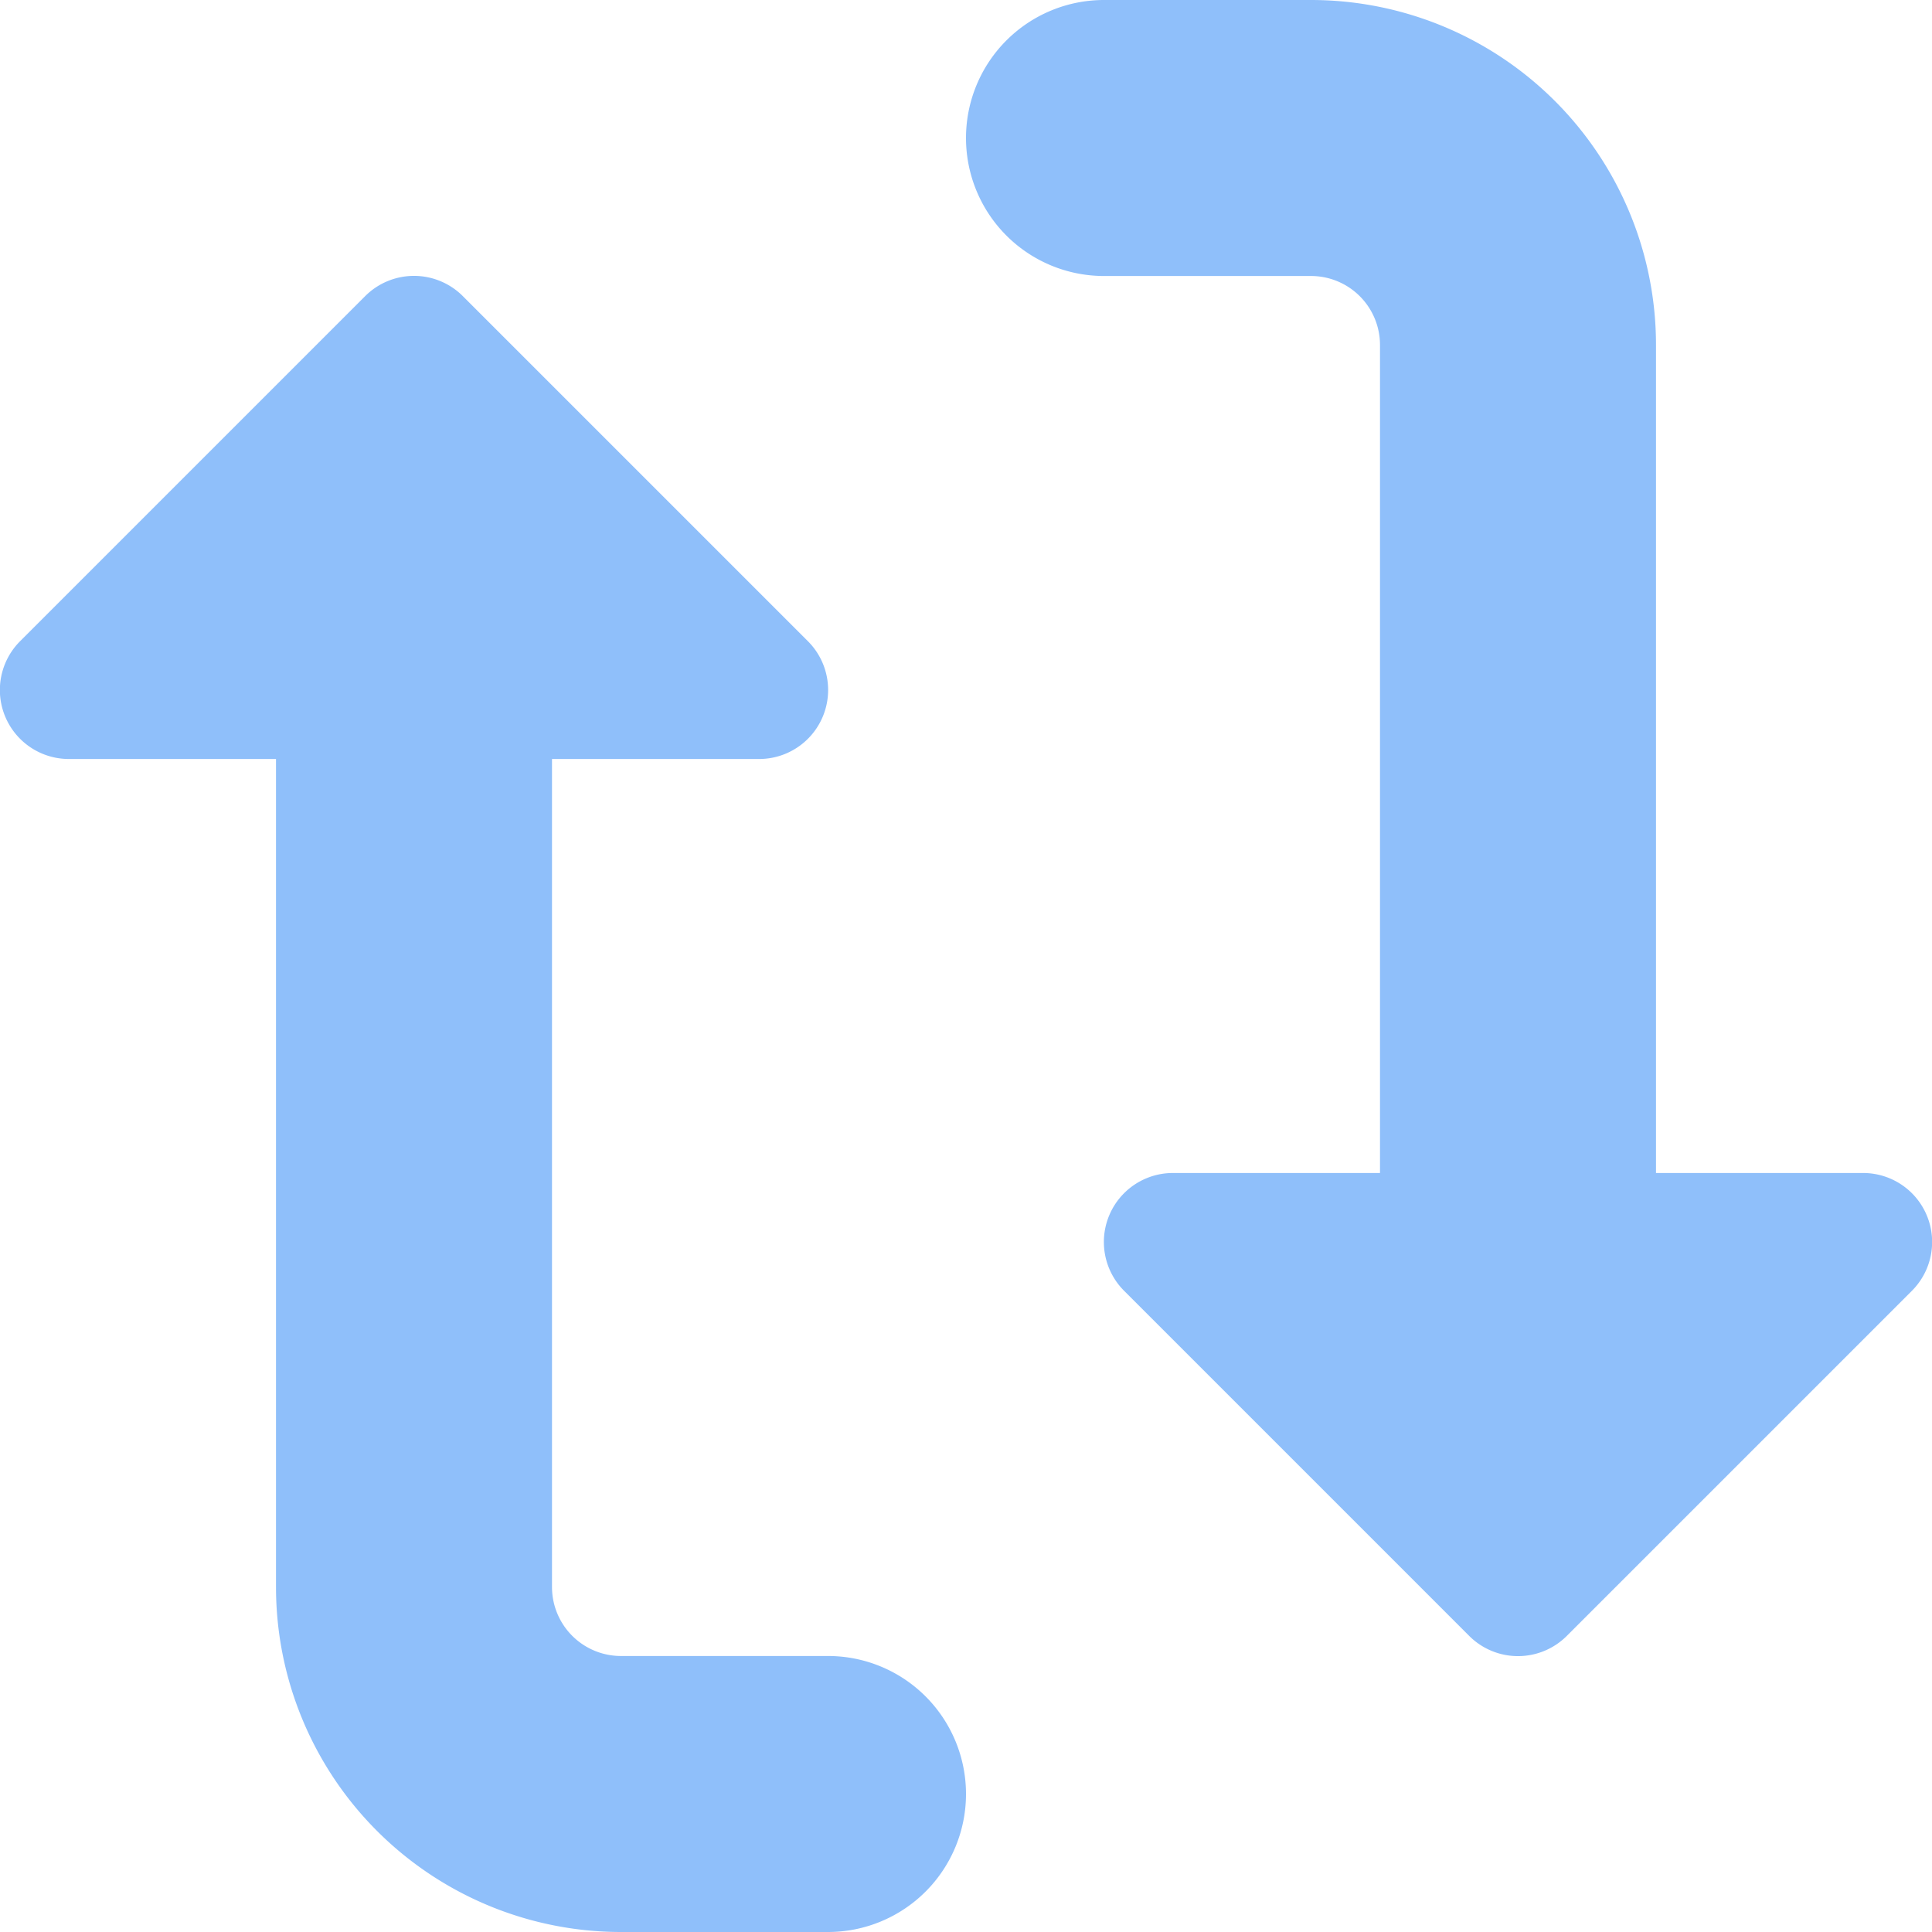 <svg xmlns="http://www.w3.org/2000/svg" fill="none" viewBox="0 0 14 14" id="Arrow-Reload-Vertical-1--Streamline-Core"><desc>Arrow Reload Vertical 1 Streamline Icon: https://streamlinehq.com</desc><g id="arrow-reload-vertical-1--arrows-load-arrow-sync-square-loading-reload-synchronize"><path id="Union" fill="#8fbffa" fill-rule="evenodd" d="M8 0a1 1 0 0 0 0 2h1.5a0.5 0.5 0 0 1 0.5 0.5v6H8.5a0.5 0.5 0 0 0 -0.354 0.854l2.5 2.5a0.5 0.5 0 0 0 0.708 0l2.5 -2.5A0.5 0.5 0 0 0 13.5 8.5H12v-6A2.5 2.5 0 0 0 9.5 0H8ZM3.354 2.146a0.5 0.5 0 0 0 -0.708 0l-2.5 2.5A0.5 0.5 0 0 0 0.5 5.5H2v6A2.5 2.5 0 0 0 4.5 14H6a1 1 0 1 0 0 -2H4.5a0.5 0.5 0 0 1 -0.5 -0.5v-6h1.5a0.5 0.5 0 0 0 0.354 -0.854l-2.5 -2.5Z" clip-rule="evenodd" stroke-width="1"></path></g></svg>
